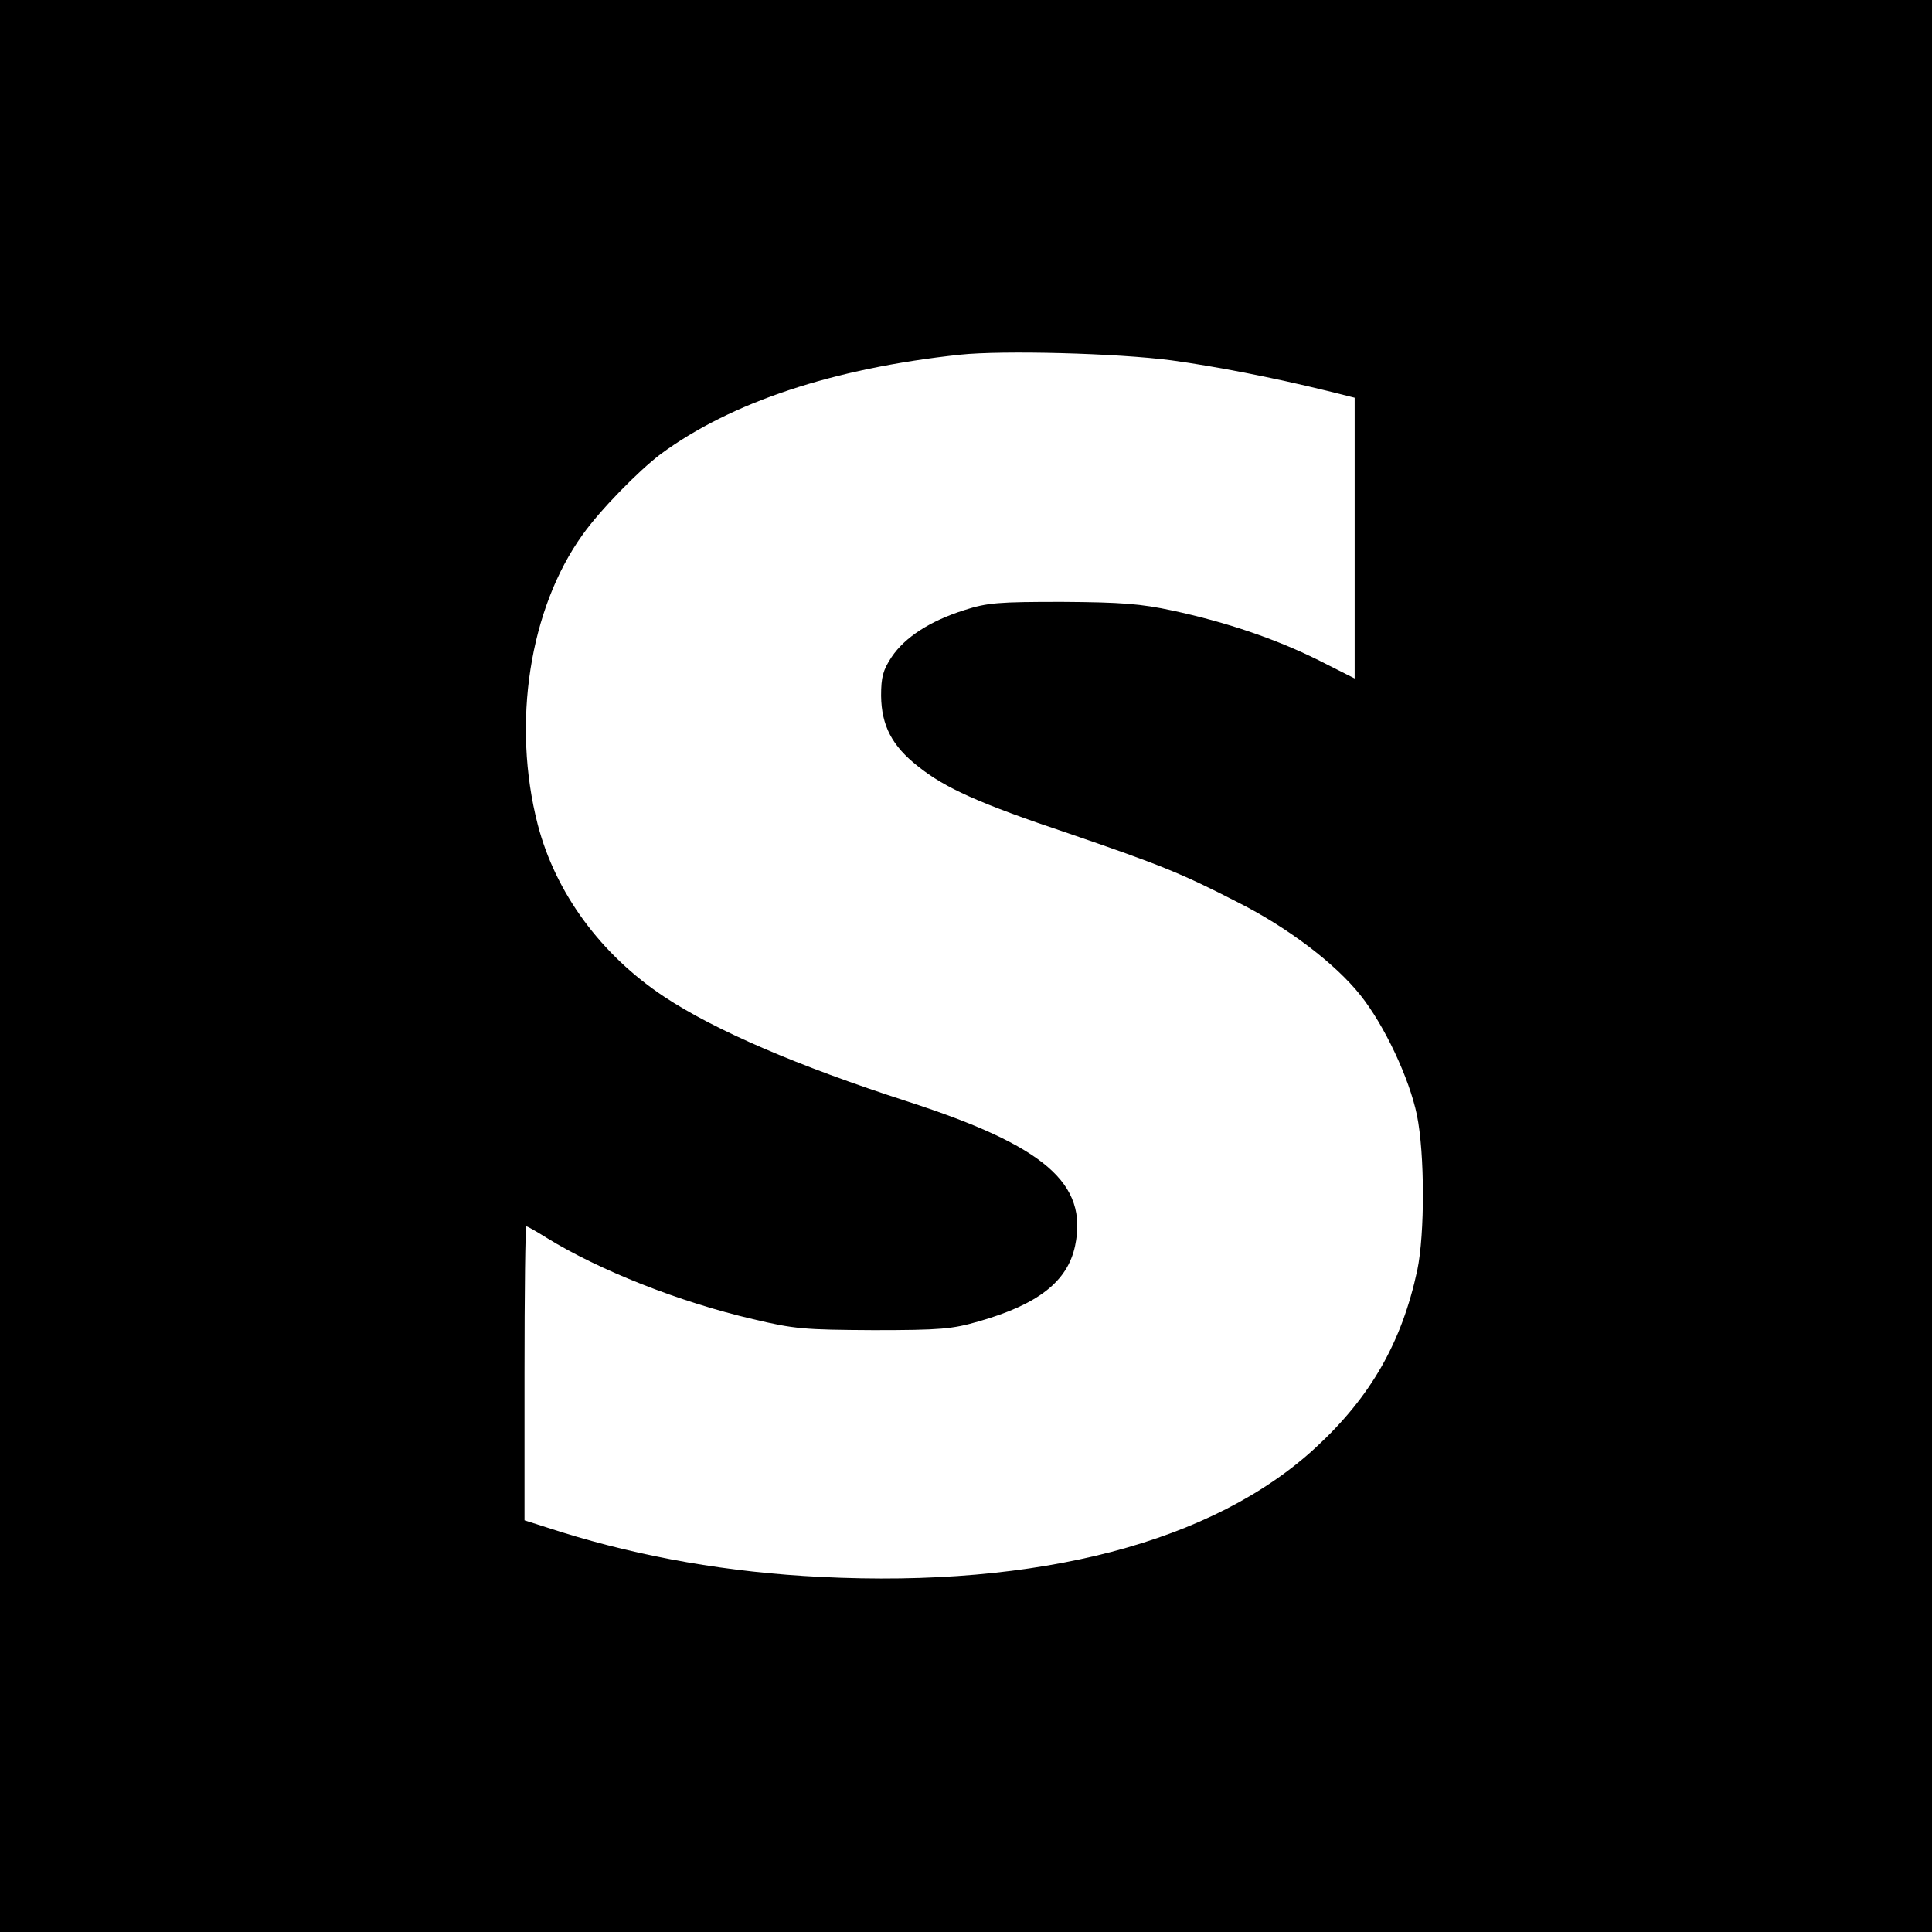 <?xml version="1.0" standalone="no"?>
<!DOCTYPE svg PUBLIC "-//W3C//DTD SVG 20010904//EN"
 "http://www.w3.org/TR/2001/REC-SVG-20010904/DTD/svg10.dtd">
<svg version="1.0" xmlns="http://www.w3.org/2000/svg"
 width="512pt" height="512pt" viewBox="0 0 512 512"
 preserveAspectRatio="xMidYMid meet">
<g transform="translate(0,512) scale(0.1,-0.1)"
fill="#000000" stroke="none">
<path d="M0 2560 l0 -2560 2560 0 2560 0 0 2560 0 2560 -2560 0 -2560 0 0
-2560z m3105 1605 c116 -16 262 -44 413 -81 l72 -18 0 -372 0 -372 -97 49
c-113 56 -242 100 -386 131 -84 18 -135 22 -292 23 -169 0 -198 -2 -260 -22
-91 -29 -157 -72 -192 -124 -23 -35 -28 -53 -28 -103 1 -79 29 -133 98 -187
71 -57 161 -98 400 -178 242 -83 297 -105 447 -182 133 -67 259 -163 325 -246
64 -80 130 -221 150 -318 21 -103 21 -315 1 -411 -41 -191 -123 -335 -268
-469 -272 -252 -735 -373 -1313 -344 -244 12 -472 52 -688 119 l-97 31 0 389
c0 215 2 390 5 390 3 0 26 -13 53 -30 141 -87 354 -171 548 -216 109 -26 135
-28 319 -29 178 0 209 3 278 23 158 45 236 106 256 200 35 166 -80 265 -444
383 -291 94 -509 188 -644 277 -169 112 -289 276 -336 457 -69 268 -22 572
119 768 46 65 147 168 206 213 187 138 458 228 794 264 113 12 417 4 561 -15z"/>
</g>
</svg>

